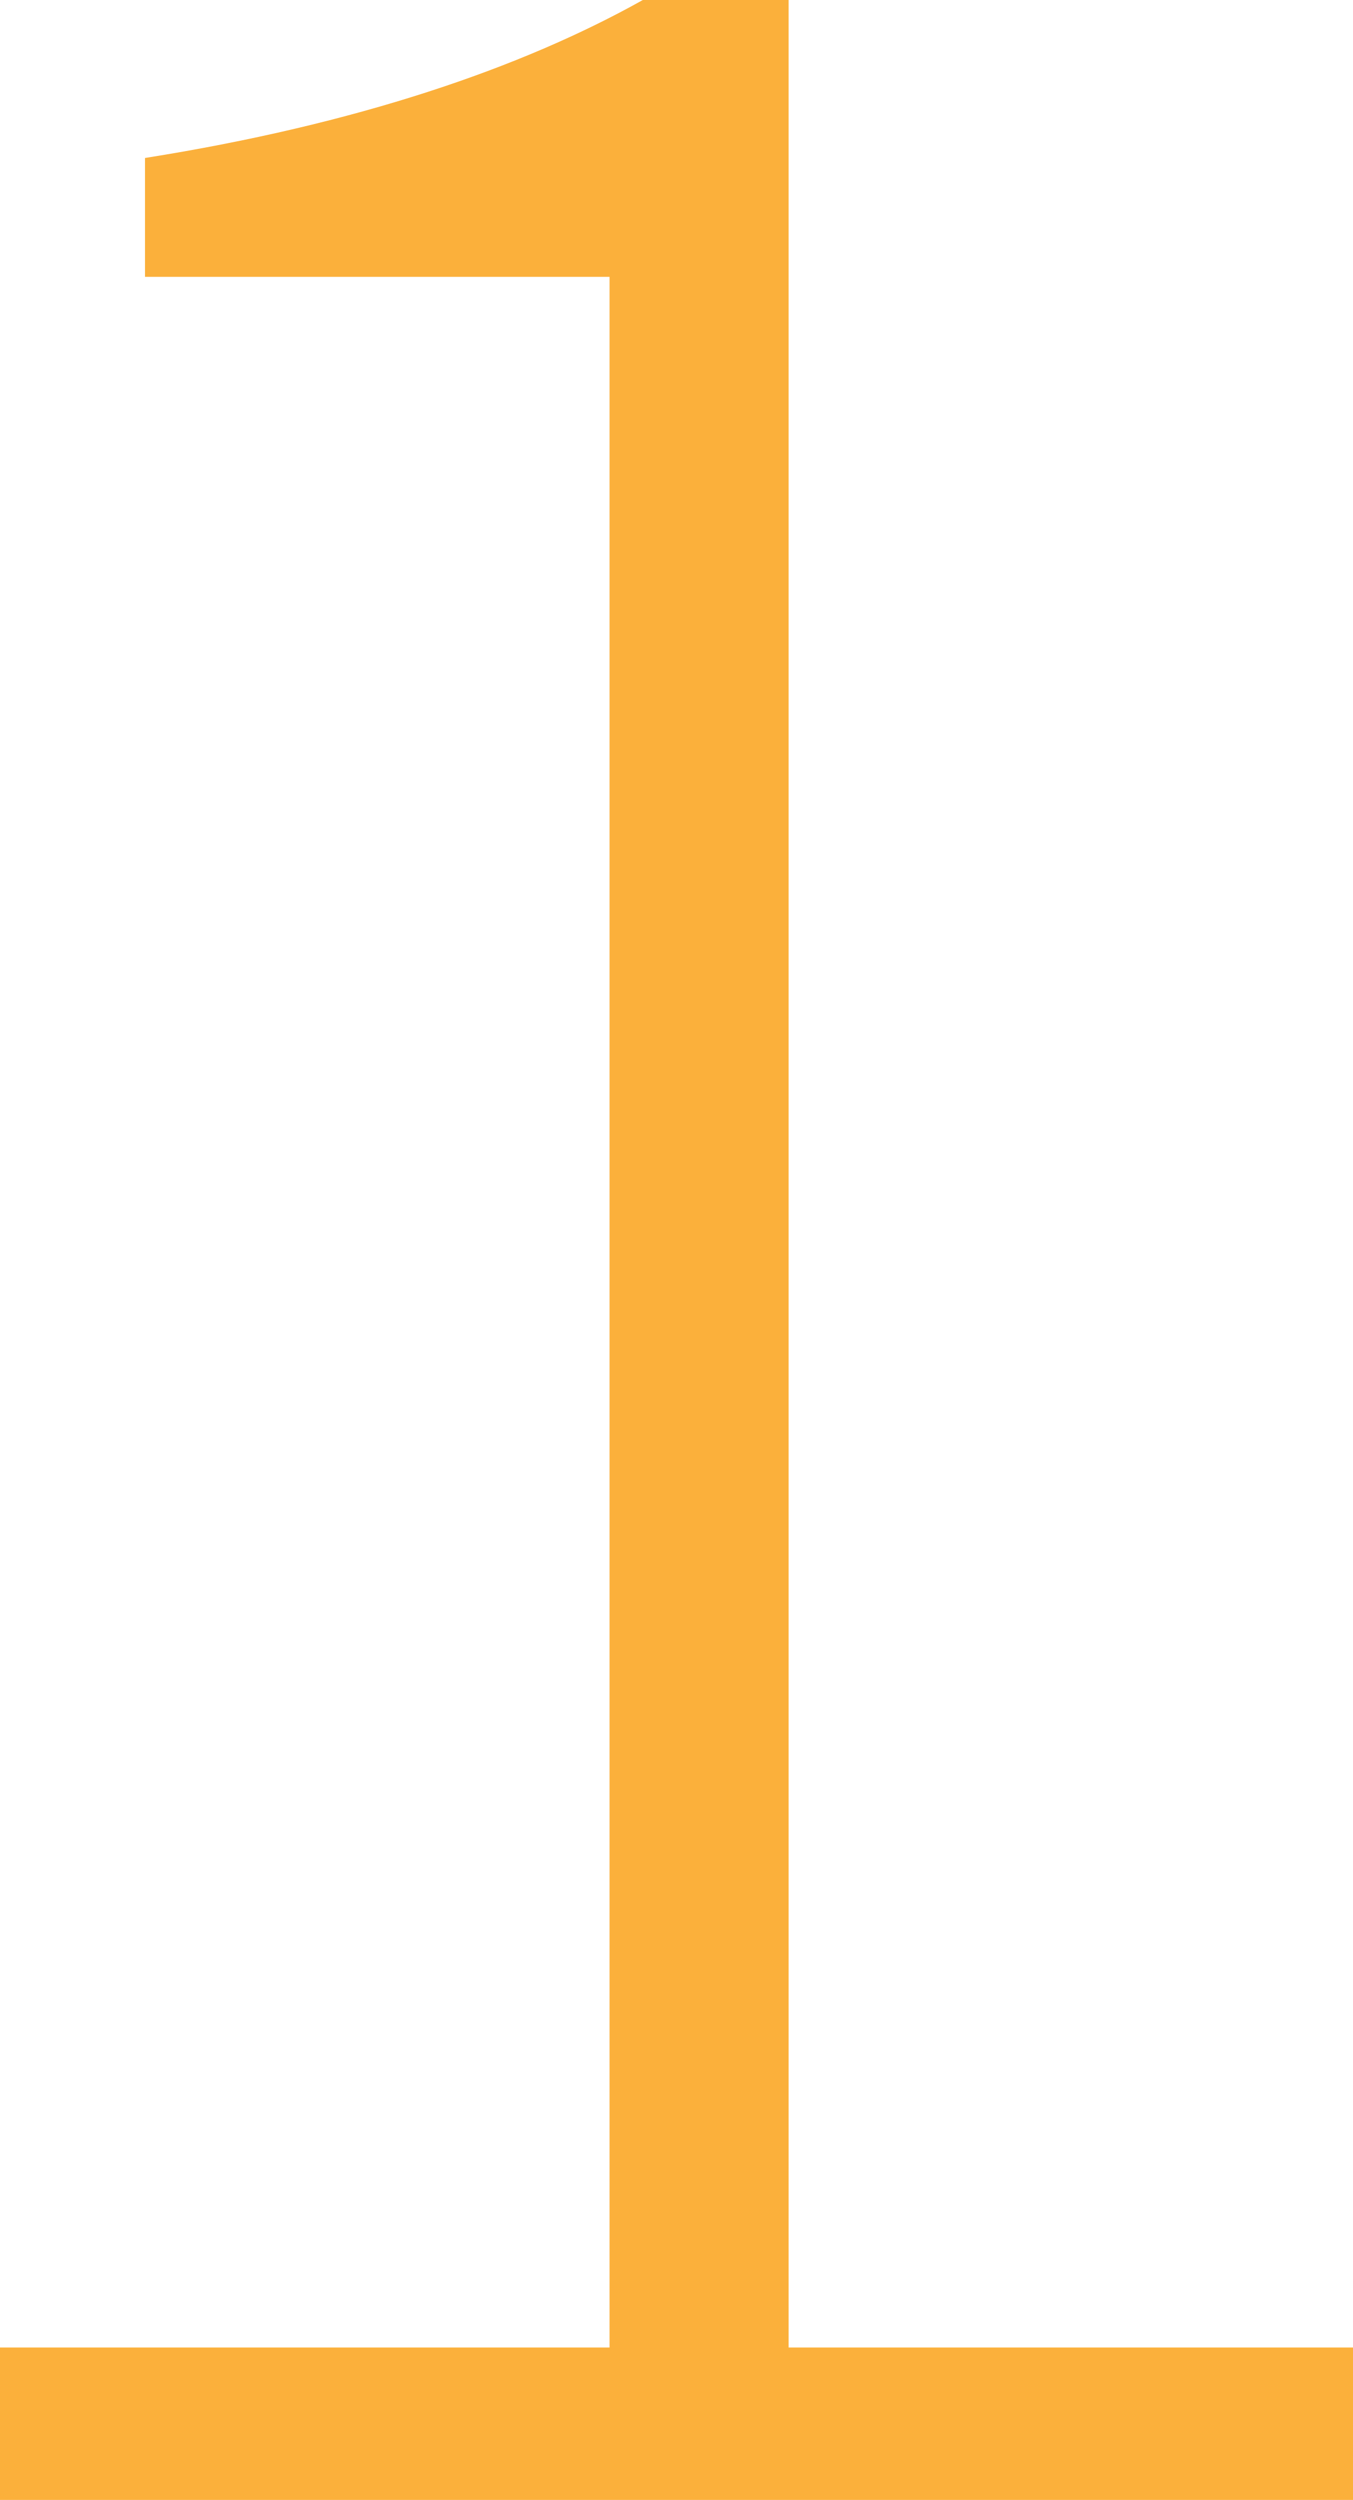 <?xml version="1.0" encoding="UTF-8"?>
<svg xmlns="http://www.w3.org/2000/svg" id="Capa_2" viewBox="0 0 51.23 94.63">
  <defs>
    <style>.cls-1{fill:#fbb03b;stroke-width:0px;}</style>
  </defs>
  <g id="LAYOUT">
    <path class="cls-1" d="M0,88.86h23.08V10.48H5.49v-4.5c8.01-1.27,14.24-3.4,18.85-5.98h5.52v88.86h21.37v5.77H0v-5.77Z"></path>
  </g>
</svg>
